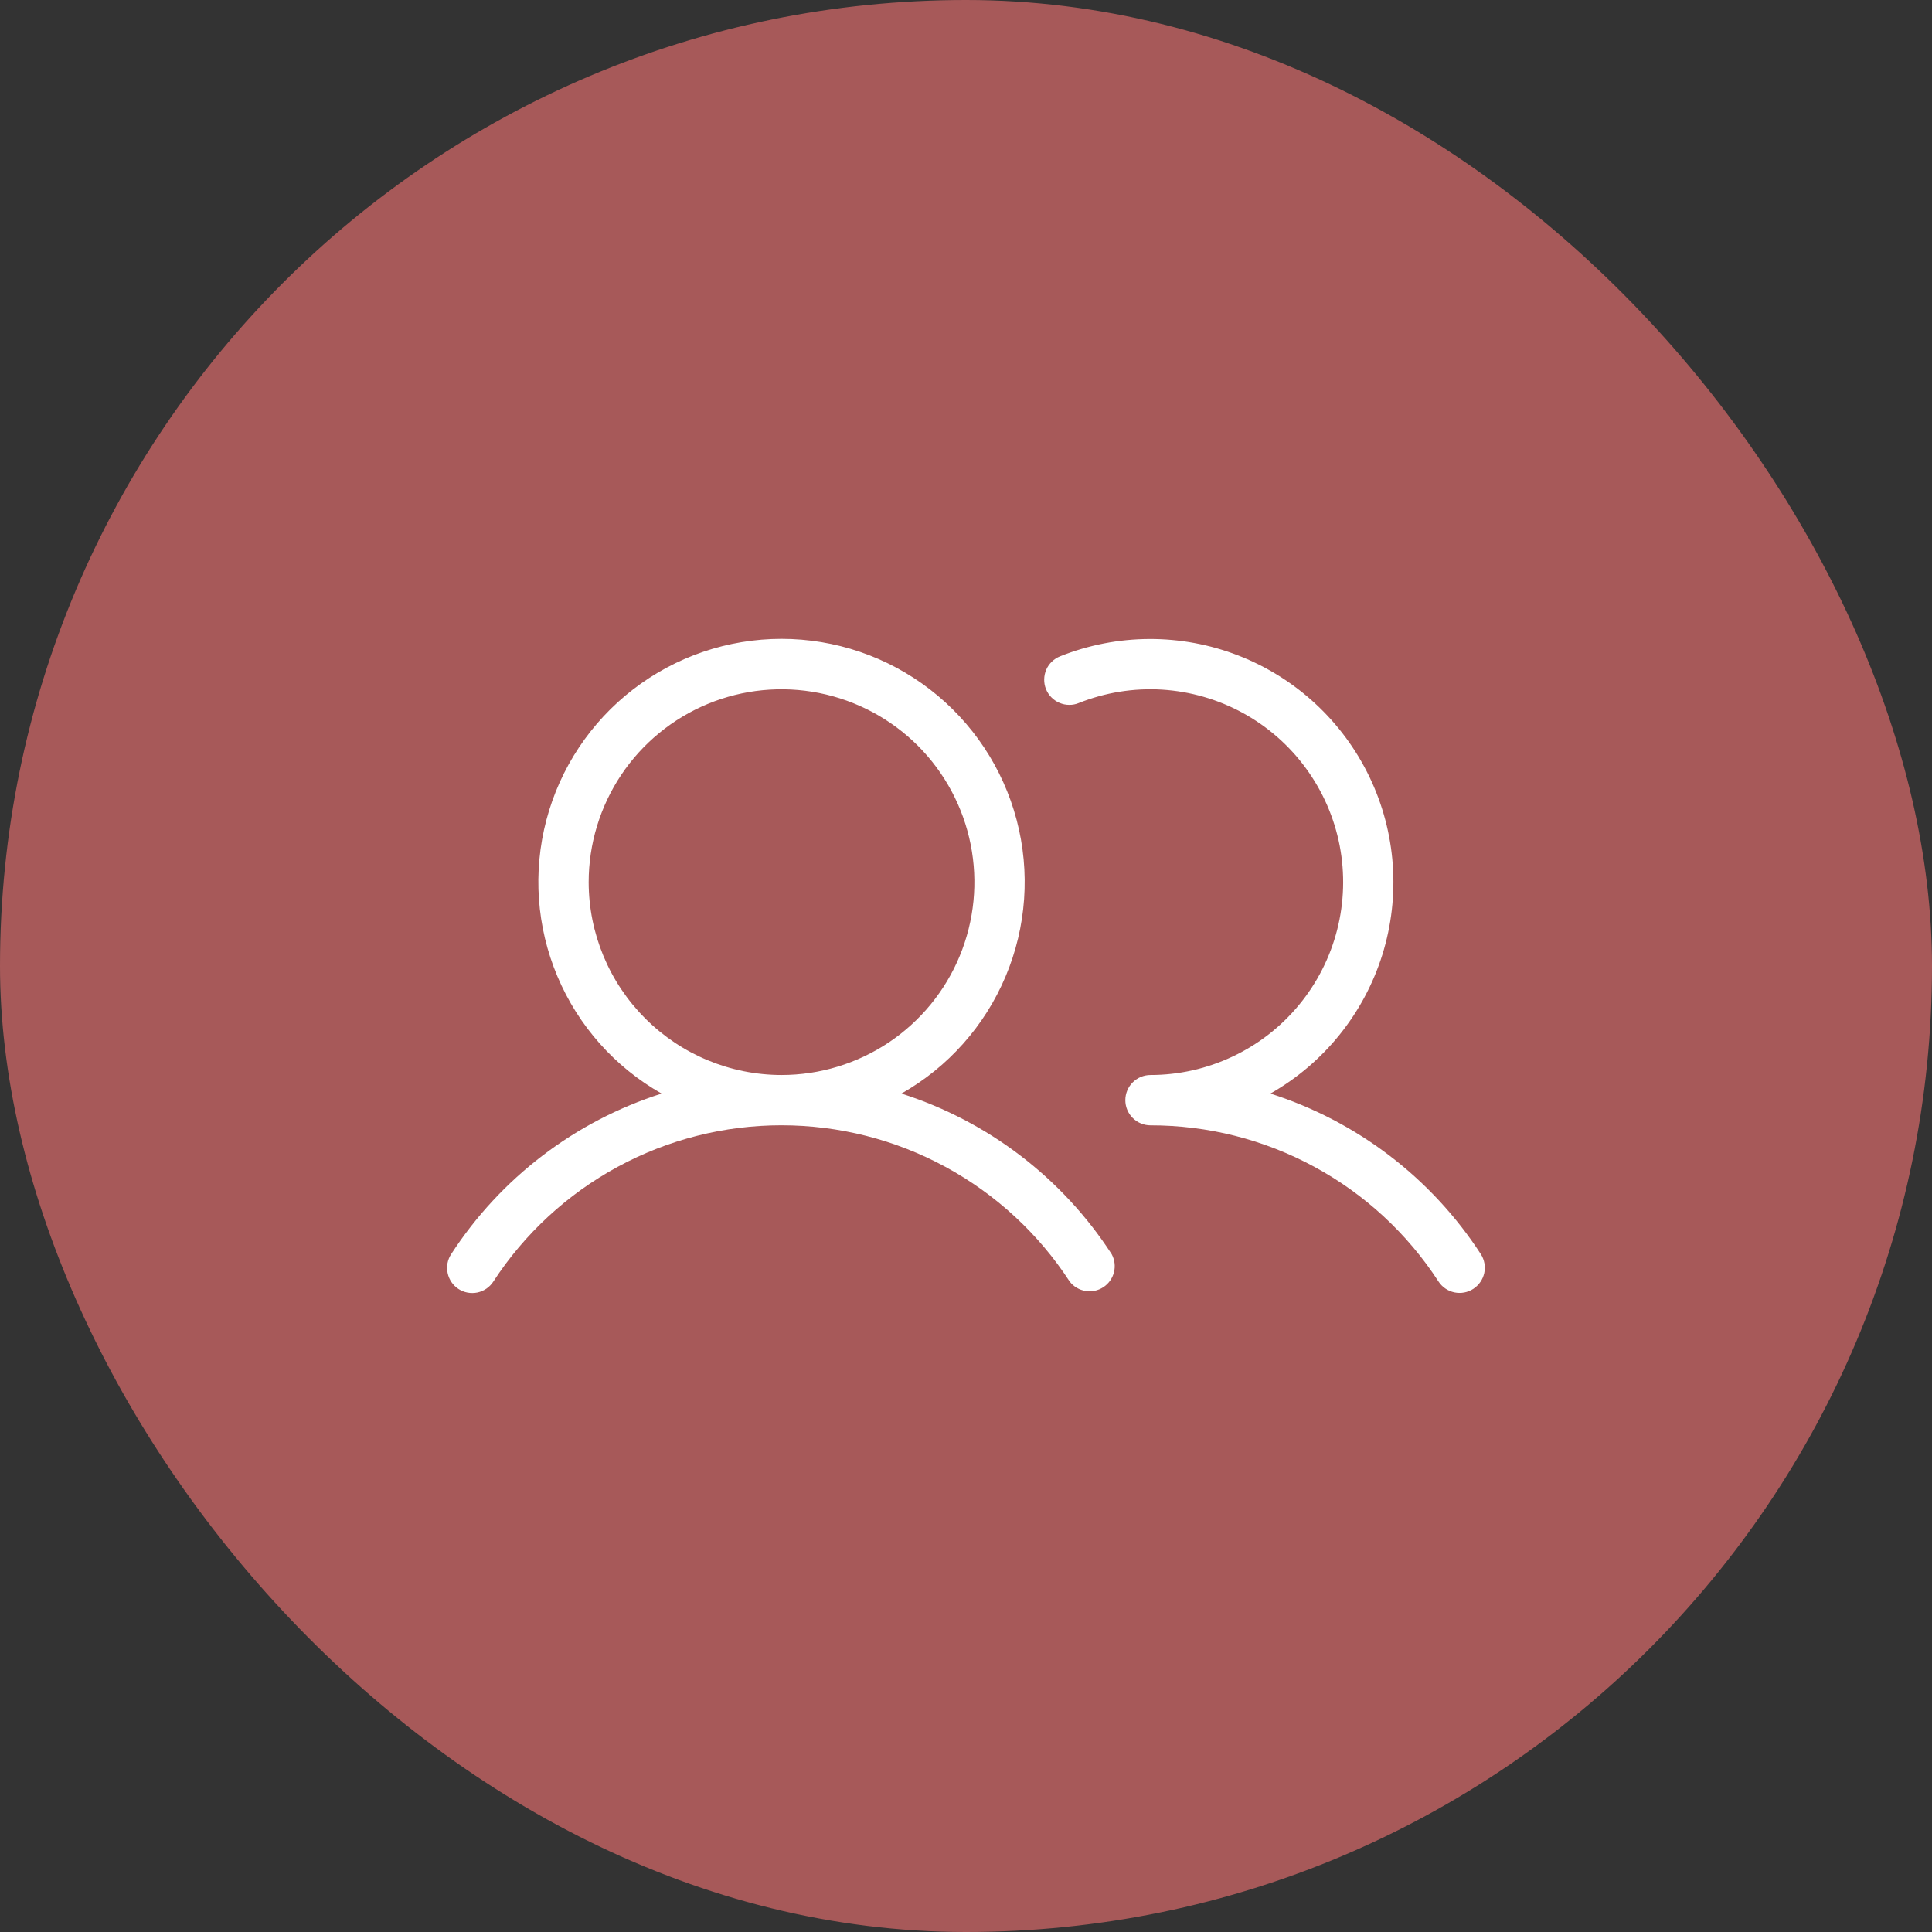 <svg width="36" height="36" viewBox="0 0 36 36" fill="none" xmlns="http://www.w3.org/2000/svg">
<rect x="0" y="0" width="36" height="36" fill="#333333" stroke="none"/>
<rect width="36" height="36" rx="18" fill="#A75959"/>
<path d="M16.797 20.377C17.667 19.884 18.35 19.116 18.738 18.194C19.127 17.272 19.199 16.247 18.944 15.28C18.689 14.312 18.121 13.457 17.328 12.846C16.535 12.235 15.563 11.904 14.562 11.904C13.562 11.904 12.589 12.235 11.797 12.846C11.004 13.457 10.436 14.312 10.181 15.28C9.926 16.247 9.998 17.272 10.387 18.194C10.775 19.116 11.458 19.884 12.328 20.377C10.715 20.892 9.329 21.949 8.407 23.369C8.339 23.473 8.315 23.6 8.341 23.721C8.366 23.843 8.439 23.95 8.543 24.018C8.647 24.086 8.774 24.109 8.896 24.084C9.018 24.058 9.124 23.985 9.192 23.881C9.774 22.987 10.57 22.252 11.508 21.743C12.445 21.234 13.495 20.968 14.562 20.968C15.63 20.968 16.68 21.234 17.617 21.743C18.555 22.252 19.351 22.987 19.933 23.881C20.005 23.974 20.11 24.036 20.226 24.055C20.342 24.075 20.461 24.049 20.559 23.985C20.658 23.92 20.728 23.821 20.757 23.707C20.786 23.593 20.77 23.472 20.714 23.369C19.793 21.949 18.409 20.892 16.797 20.377ZM10.969 16.438C10.969 15.727 11.18 15.032 11.574 14.441C11.969 13.85 12.531 13.389 13.187 13.117C13.844 12.845 14.566 12.774 15.264 12.913C15.961 13.052 16.601 13.394 17.104 13.896C17.606 14.399 17.948 15.039 18.087 15.736C18.226 16.433 18.155 17.156 17.883 17.813C17.611 18.47 17.15 19.031 16.559 19.426C15.968 19.82 15.273 20.031 14.562 20.031C13.61 20.03 12.696 19.651 12.023 18.977C11.349 18.304 10.97 17.39 10.969 16.438ZM27.453 24.016C27.349 24.084 27.222 24.107 27.101 24.082C26.979 24.056 26.873 23.984 26.805 23.88C26.224 22.985 25.429 22.25 24.491 21.742C23.554 21.233 22.504 20.968 21.438 20.969C21.313 20.969 21.194 20.919 21.106 20.831C21.018 20.744 20.969 20.624 20.969 20.5C20.969 20.376 21.018 20.256 21.106 20.169C21.194 20.081 21.313 20.031 21.438 20.031C21.967 20.031 22.489 19.913 22.968 19.687C23.446 19.462 23.869 19.133 24.206 18.724C24.543 18.316 24.785 17.839 24.916 17.326C25.047 16.813 25.063 16.278 24.963 15.758C24.863 15.239 24.649 14.747 24.337 14.32C24.026 13.892 23.623 13.539 23.159 13.285C22.695 13.031 22.18 12.883 21.652 12.85C21.123 12.818 20.595 12.903 20.103 13.099C20.046 13.123 19.985 13.135 19.923 13.134C19.861 13.134 19.8 13.121 19.743 13.097C19.686 13.073 19.634 13.038 19.591 12.994C19.547 12.949 19.513 12.897 19.49 12.84C19.467 12.782 19.456 12.721 19.457 12.659C19.458 12.597 19.471 12.536 19.495 12.479C19.52 12.422 19.555 12.371 19.6 12.328C19.645 12.285 19.697 12.252 19.755 12.229C20.821 11.804 22.009 11.799 23.078 12.216C24.148 12.633 25.019 13.44 25.517 14.475C26.014 15.509 26.1 16.694 25.758 17.79C25.415 18.885 24.67 19.81 23.672 20.377C25.285 20.892 26.671 21.949 27.593 23.369C27.66 23.473 27.683 23.6 27.657 23.721C27.631 23.842 27.557 23.948 27.453 24.016Z" fill="white"/>
</svg>
